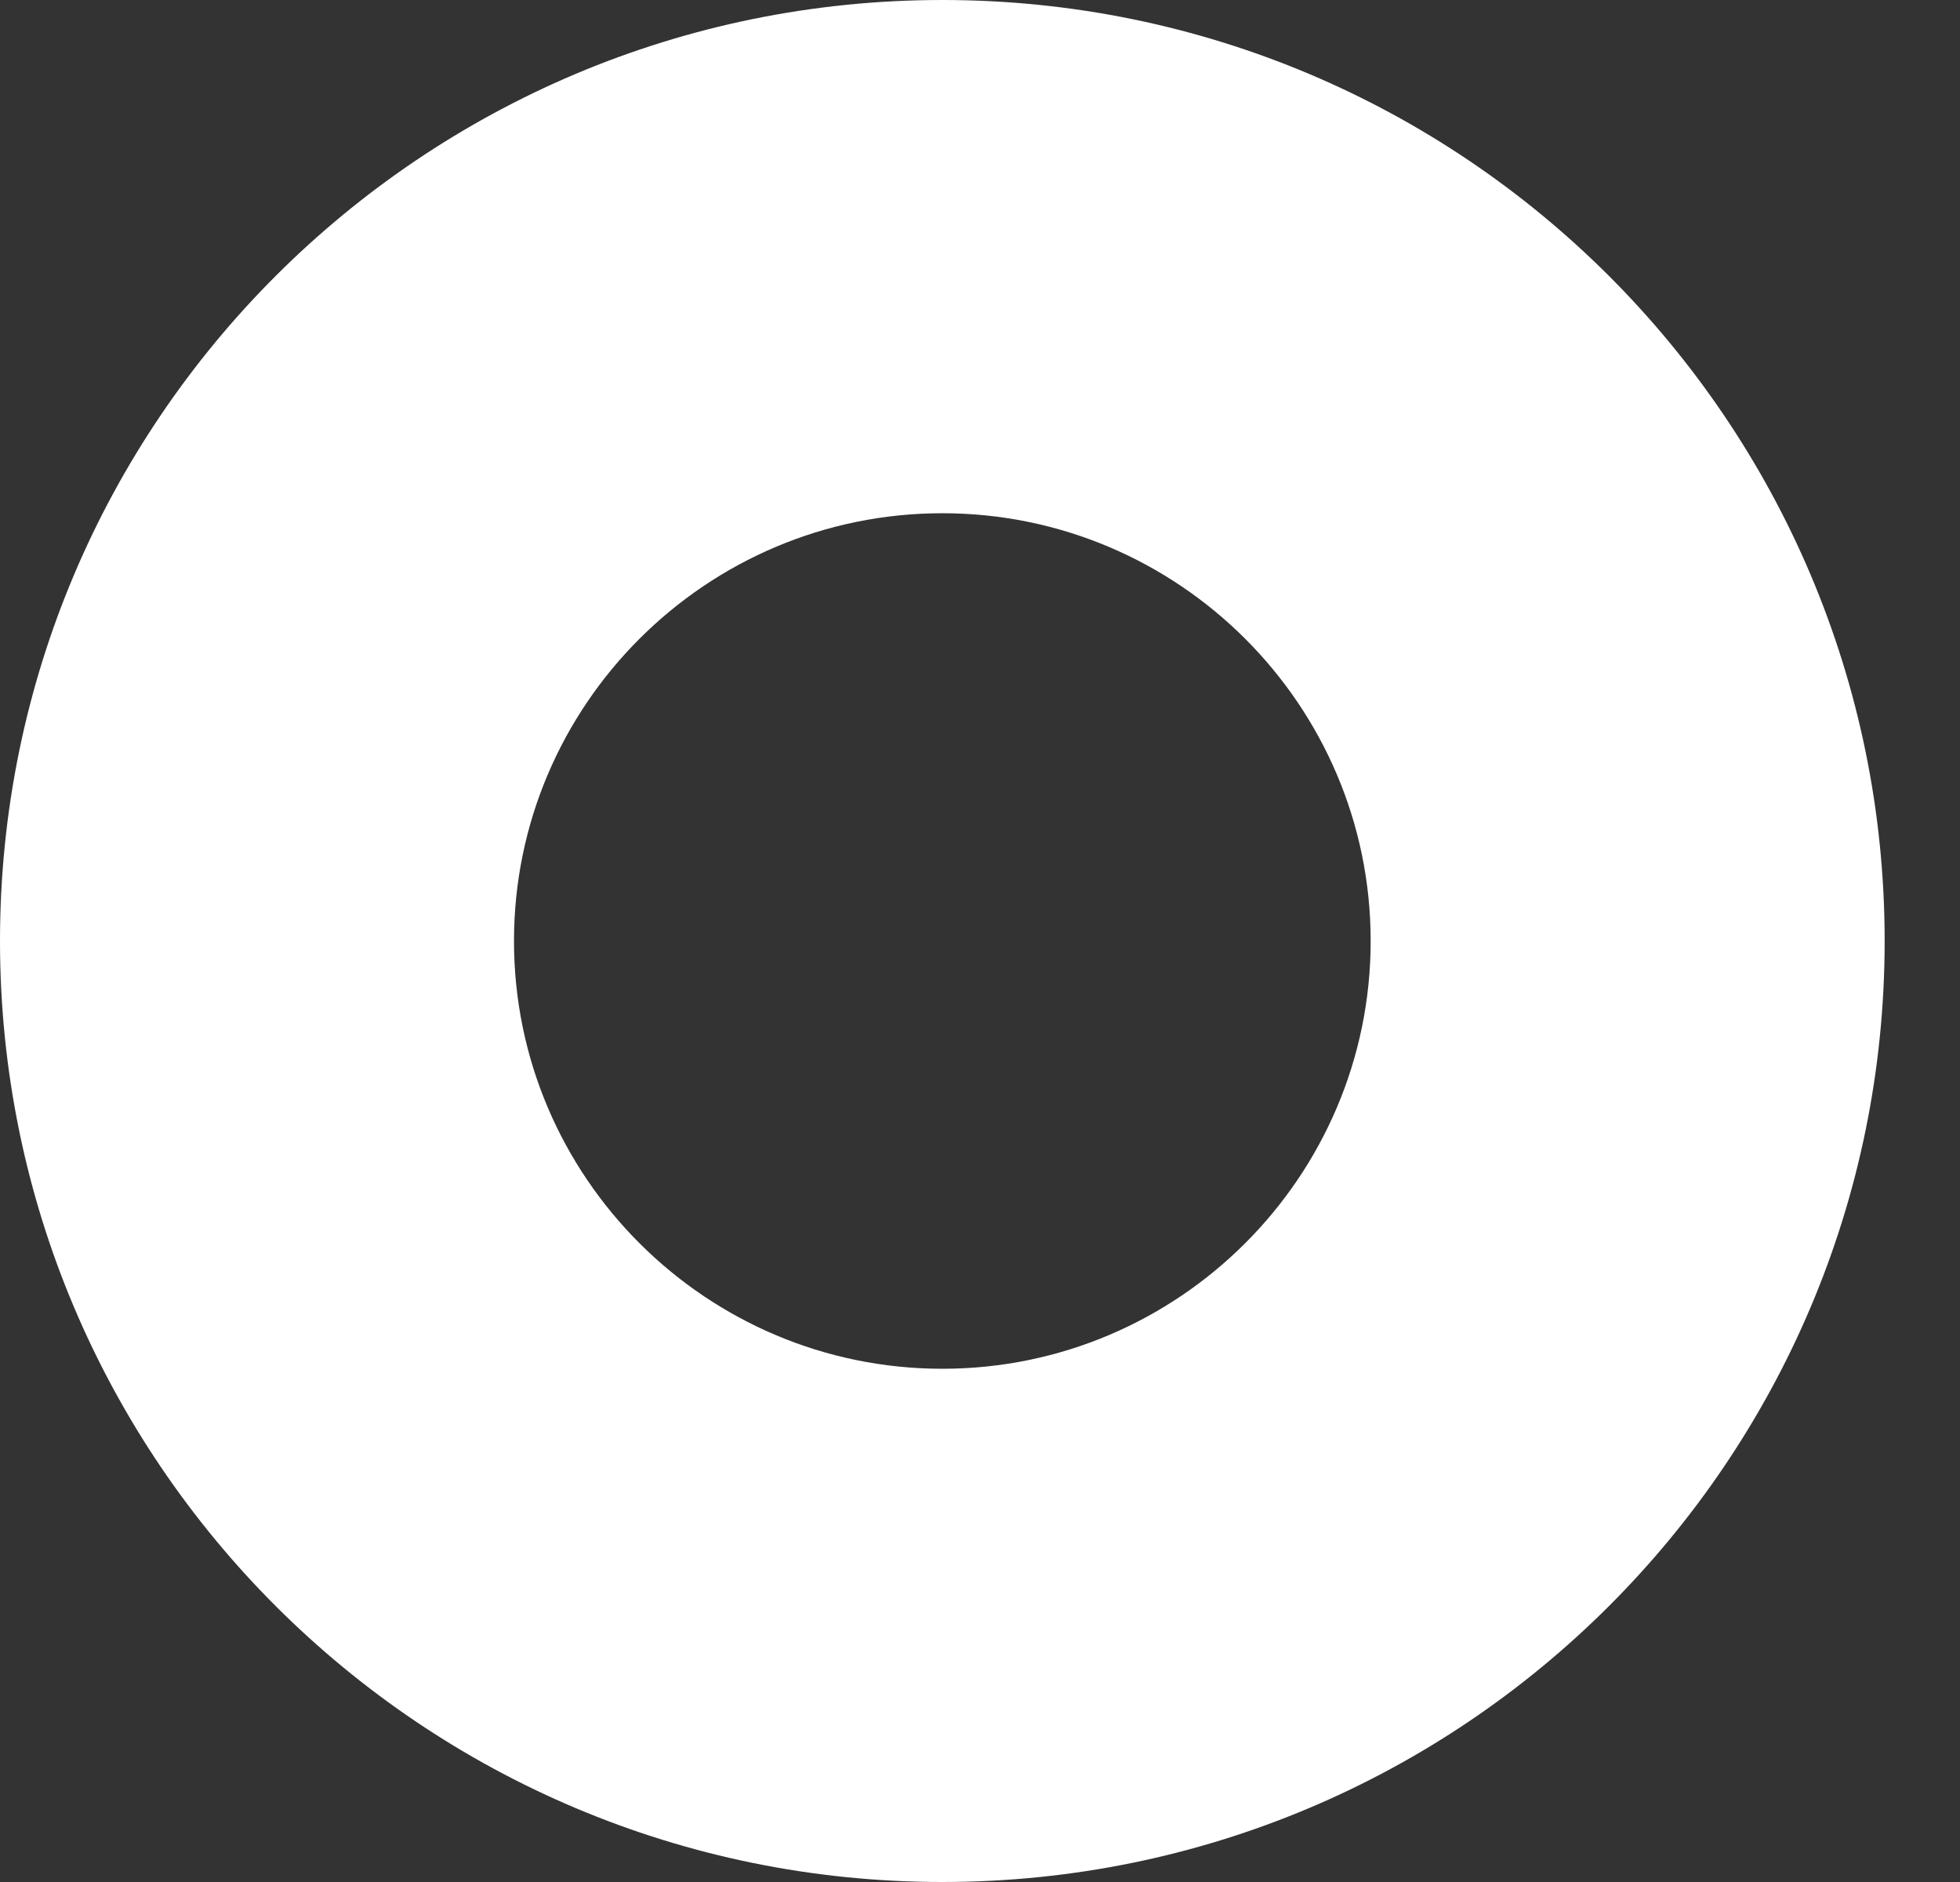 <?xml version="1.0" encoding="utf-8"?>
<svg xmlns="http://www.w3.org/2000/svg" fill="none" height="100%" overflow="visible" preserveAspectRatio="none" style="display: block;" viewBox="0 0 25 24" width="100%">
<rect x="0" y="0" width="25" height="24" fill="#333333" stroke="none"/>
<path d="M12.02 6.545C15.032 6.545 17.483 8.992 17.483 12C17.483 15.008 15.032 17.455 12.02 17.455C9.007 17.455 6.556 15.008 6.556 12C6.556 8.992 9.007 6.545 12.02 6.545ZM12.02 0C5.381 0 0 5.373 0 12C0 18.627 5.381 24 12.02 24C18.658 24 24.039 18.627 24.039 12C24.039 5.373 18.658 0 12.02 0Z" fill="white" id="Vector"/>
</svg>